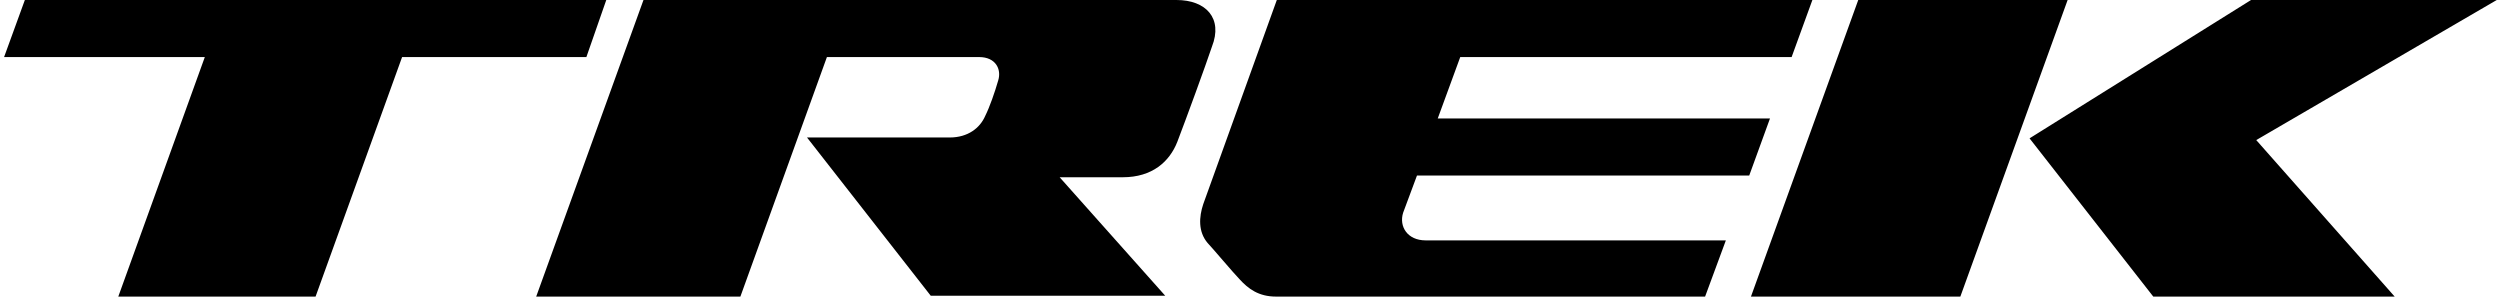 <svg viewBox="0 0 501 60" fill="none" xmlns="http://www.w3.org/2000/svg"><path d="M414.353 0h-41.96l-21.5 59.436h41.96L414.353 0zM406.723 27.725l24.794 31.71h48.376l-27.742-31.363L500.353 0H451.11l-44.387 27.725zM359.04 11.437L363.201 0H255.873l-14.738 40.895c-.867 2.599-1.04 5.544.867 7.797.694.693 5.375 6.238 6.416 7.278 1.733 1.906 3.814 3.466 7.282 3.466h86.001l4.161-11.264h-60.166c-3.641 0-5.375-2.772-4.508-5.545l2.774-7.45h66.582l4.161-11.437h-66.581l4.508-12.303h66.408zM235.761 0H128.953l-21.5 59.436h40.92l17.339-48h30.516c3.295 0 4.509 2.427 3.815 4.68-.694 2.425-1.734 5.37-2.601 7.104-1.04 2.426-3.468 4.332-7.109 4.332h-28.609l24.795 31.71h46.988l-21.153-23.74h12.657c5.895 0 9.363-3.118 10.924-7.104 1.734-4.505 5.721-15.422 6.935-19.06C245.124 3.637 241.656 0 235.761 0zM121.497 0H4.98L.818 11.437h40.227l-17.34 47.999H63.24l17.339-48h36.931L121.497 0z" fill="currentColor"/></svg>
